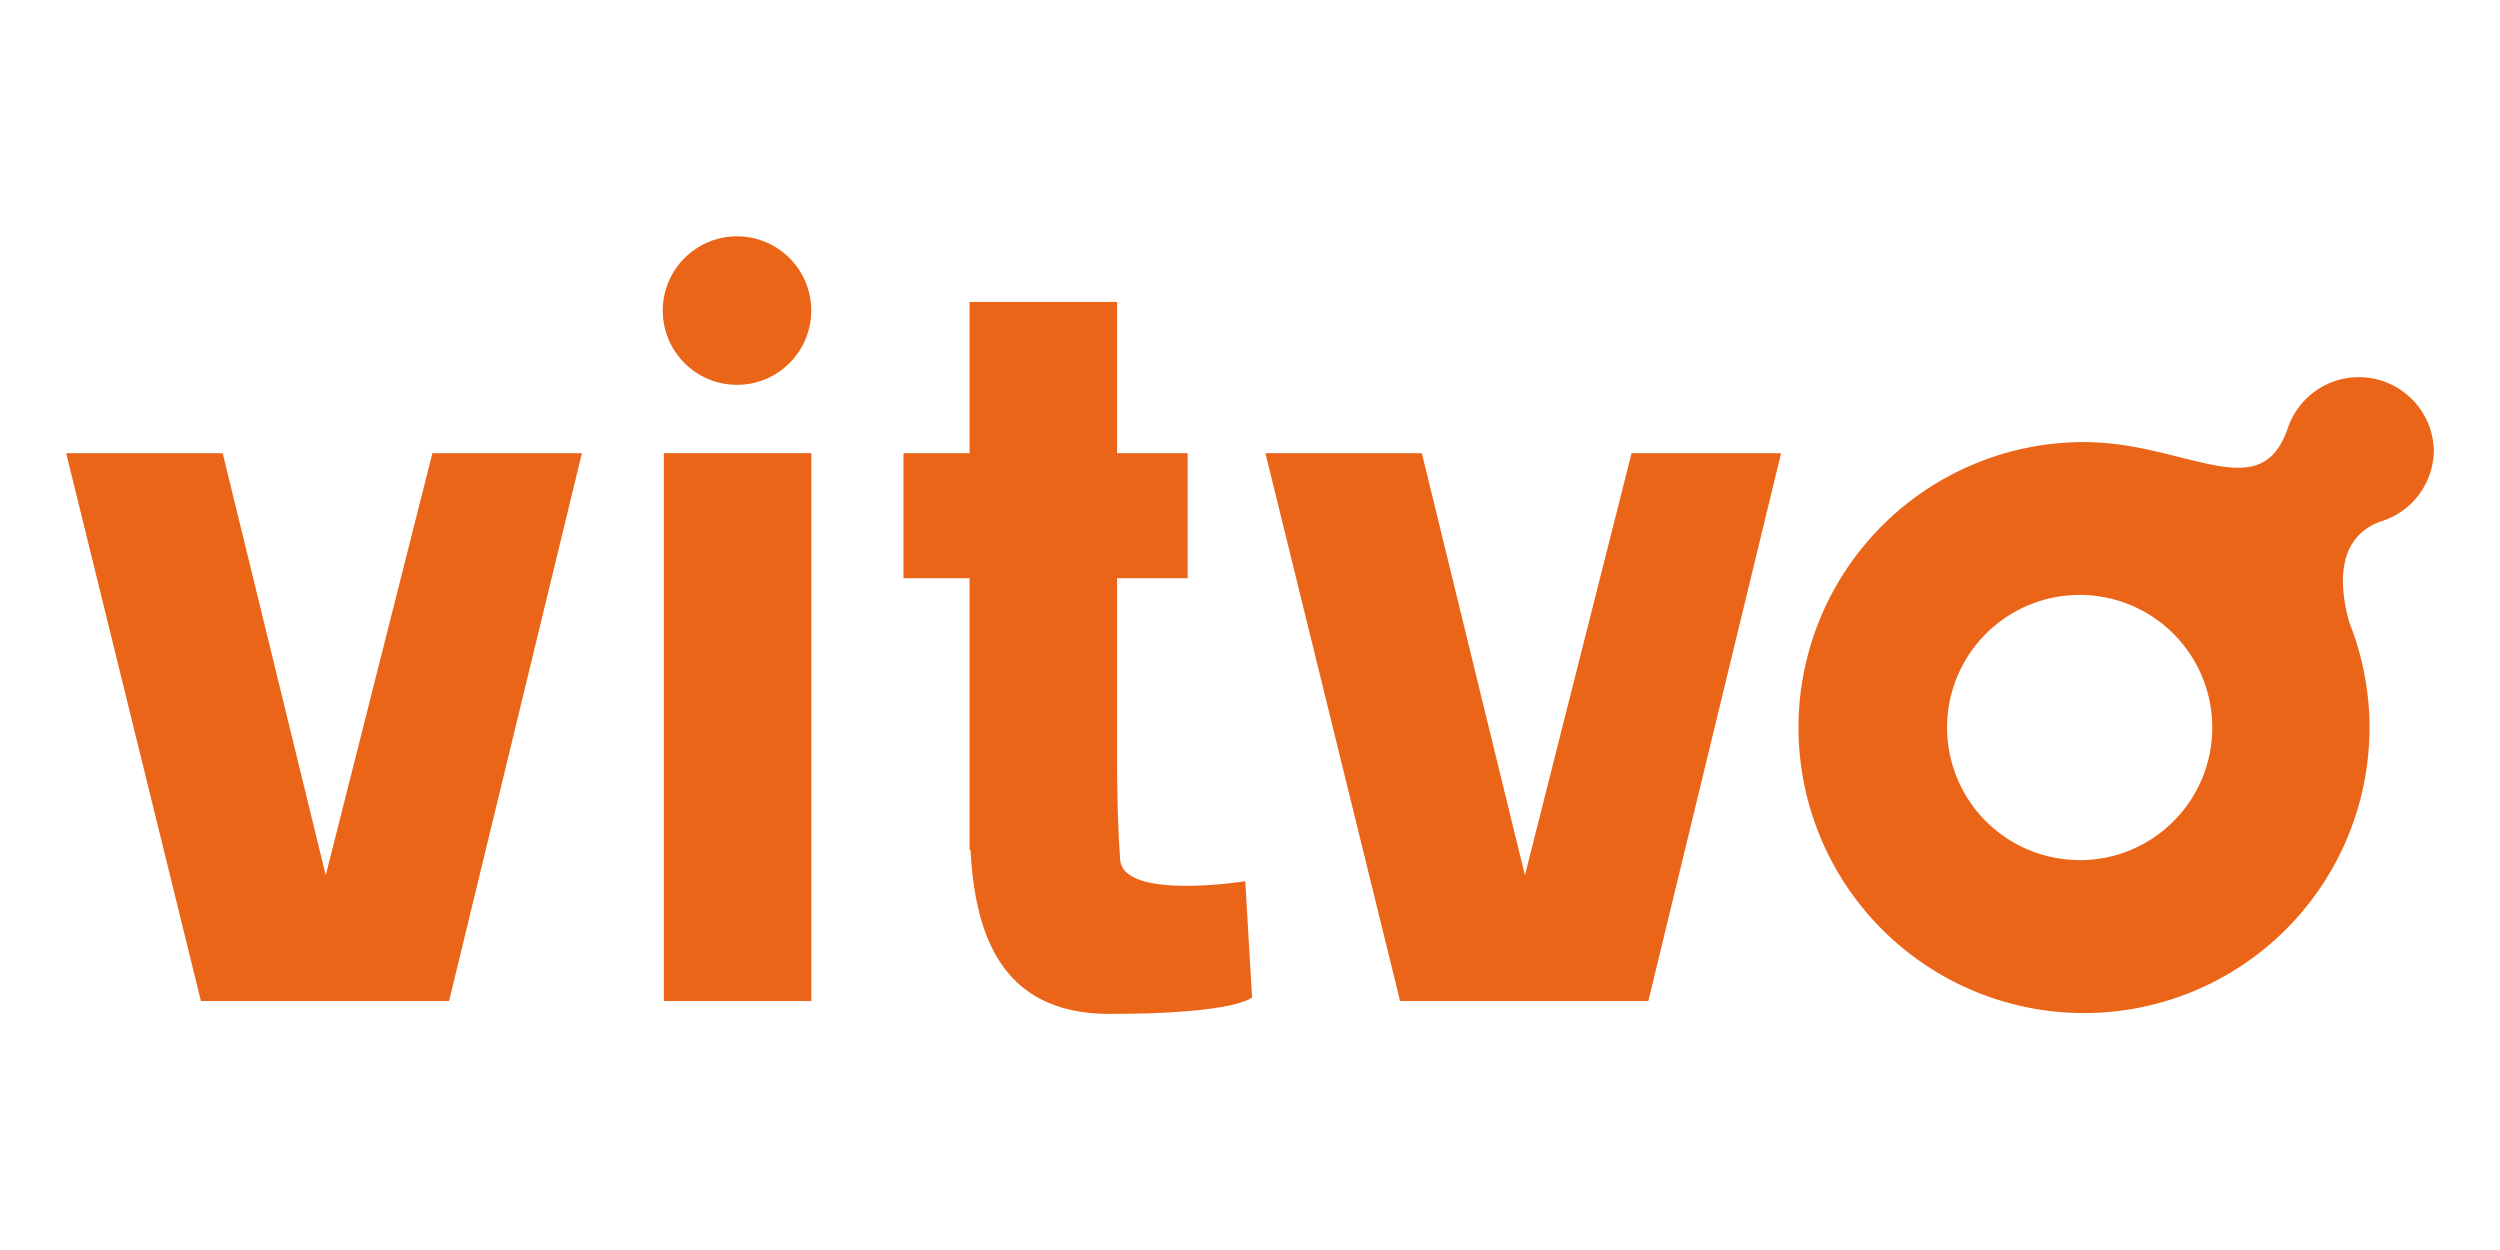 <svg id="Layer_1" data-name="Layer 1" xmlns="http://www.w3.org/2000/svg" viewBox="0 0 300 150"><defs><style>.cls-1{fill:#eb6519;}</style></defs><polygon class="cls-1" points="39.09 105.03 26.72 54.38 7.94 54.38 24.11 120.12 53.89 120.12 69.83 54.38 51.89 54.38 39.09 105.03"/><polygon class="cls-1" points="182.99 105.03 170.62 54.38 151.85 54.38 168.01 120.12 197.8 120.12 213.73 54.38 195.79 54.38 182.99 105.03"/><rect class="cls-1" x="79.66" y="54.38" width="17.7" height="65.74"/><path class="cls-1" d="M134.42,103.16c-.37-4.92-.37-11.11-.37-11.11V69.38h8.47v-15h-8.47V36.23h-17.7V54.38h-7.93v15h7.93V102h.11c.52,9.56,3.33,19.67,16.66,19.67,15.41,0,17.13-2,17.13-2l-.82-13.92S134.78,108.08,134.42,103.16Z"/><path class="cls-1" d="M292.06,54a9,9,0,0,0-17.52-2.63h0c-2.7,7.88-9,4-18.42,2.26h0a35.07,35.07,0,0,0-6.36-.58,34.26,34.26,0,1,0,34.58,34.26,33.84,33.84,0,0,0-1.59-10.27h0q-.36-1.16-.81-2.28c-1-3.49-2.05-10,3.66-12.16q.36-.1.72-.24h0A9,9,0,0,0,292.06,54Zm-42.49,49.21a15.91,15.91,0,1,1,15.9-15.9A15.9,15.9,0,0,1,249.57,103.22Z"/><circle class="cls-1" cx="88.44" cy="37.27" r="8.91"/></svg>